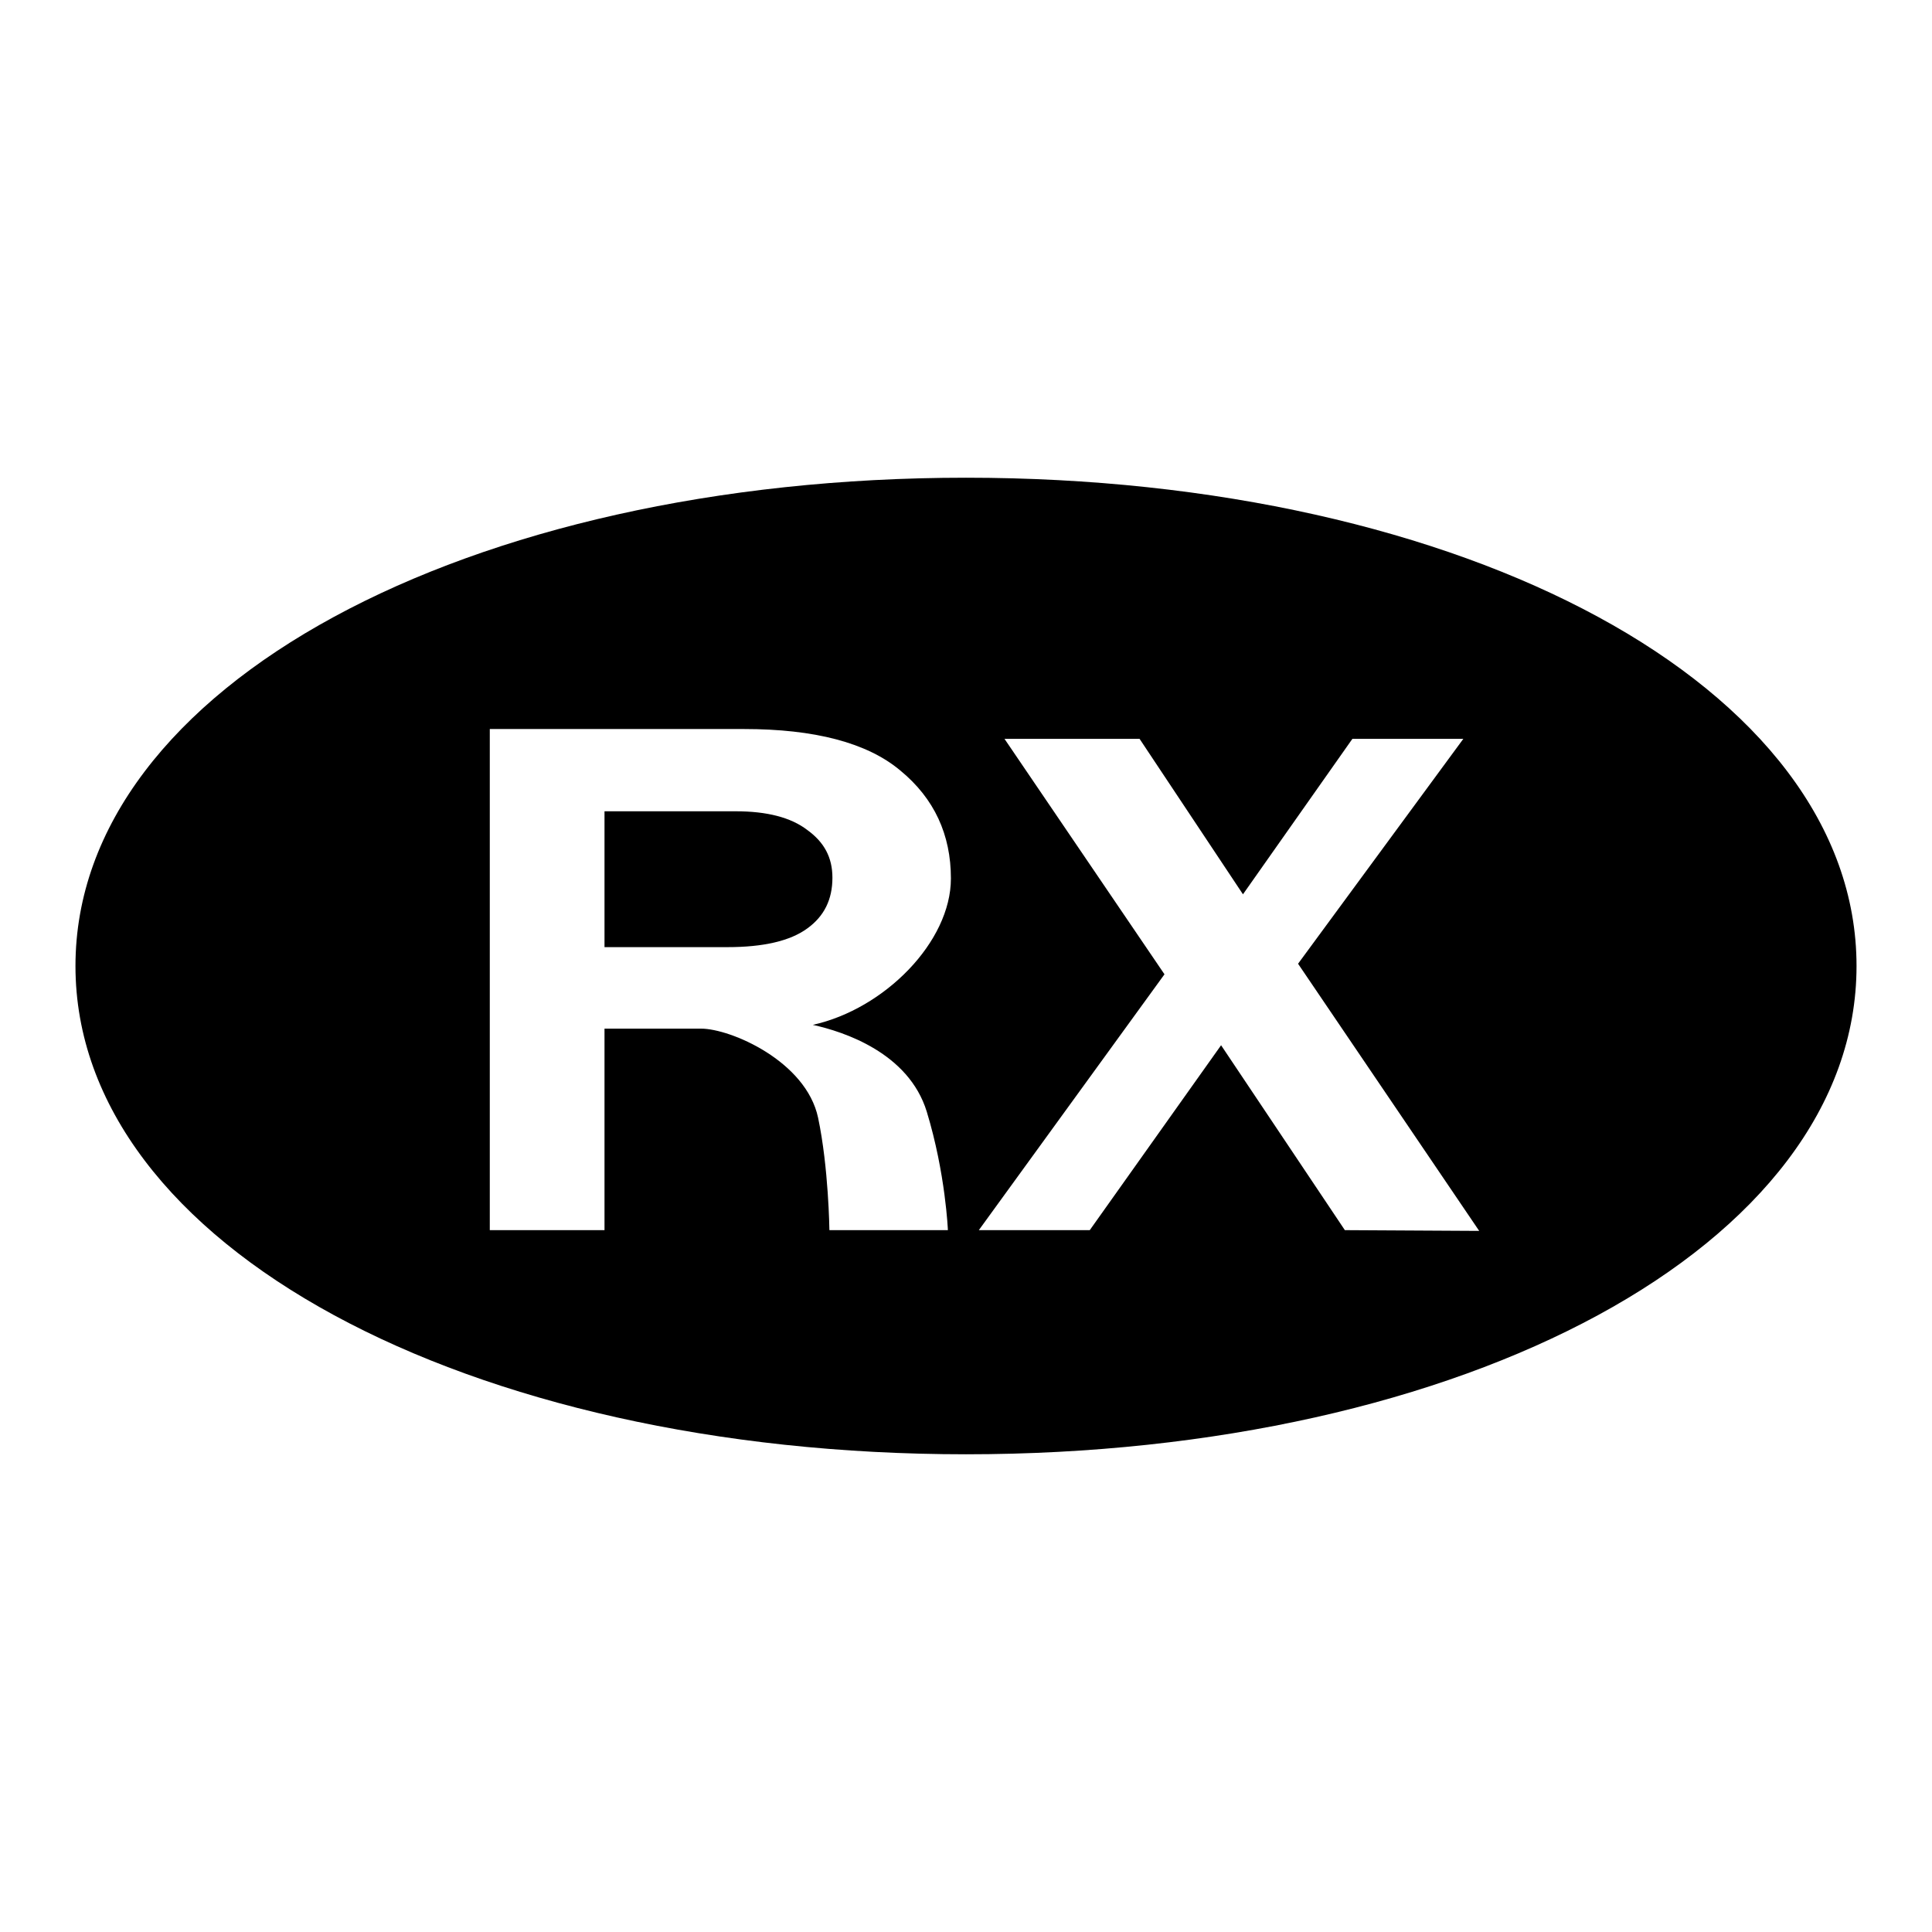 <?xml version="1.0" encoding="utf-8"?>
<!-- Svg Vector Icons : http://www.onlinewebfonts.com/icon -->
<!DOCTYPE svg PUBLIC "-//W3C//DTD SVG 1.1//EN" "http://www.w3.org/Graphics/SVG/1.1/DTD/svg11.dtd">
<svg version="1.1" xmlns="http://www.w3.org/2000/svg" xmlns:xlink="http://www.w3.org/1999/xlink" x="0px" y="0px" viewBox="0 0 256 256" enable-background="new 0 0 256 256" xml:space="preserve">
<g><g><path fill="#000000" d="M128,63.3C62,63.3,10,90.9,10,128c0,37.1,52,64.7,118,64.7s118-27.6,118-64.7C246,90.9,194,63.3,128,63.3z M109.9,163c0,0-0.1-8.3-1.5-14.9c-1.6-7.5-11.6-11.8-15.5-11.8c-7.5,0-12.8,0-12.8,0V163H64.9V96.6h33.7c9.3,0,16.3,1.8,20.7,5.5c4.5,3.7,6.7,8.5,6.7,14.3c0,8.4-8.8,17.3-18.3,19.4c4.1,0.9,12.7,3.7,15.1,11.5c2.5,8.2,2.8,15.7,2.8,15.7H109.9z M178.2,163l-16.4-24.5L144.4,163h-14.7l24.6-33.9l-21.2-31.2H151l13.7,20.6l14.5-20.6h14.7L172,127.7l24,35.4L178.2,163L178.2,163z"/><path fill="#000000" d="M107,110c-2.2-1.7-5.4-2.5-9.5-2.5H80.1v18h16.3c4.7,0,8.3-0.8,10.6-2.5c2.2-1.6,3.3-3.8,3.3-6.7C110.3,113.6,109.2,111.6,107,110z"/></g></g>
</svg>